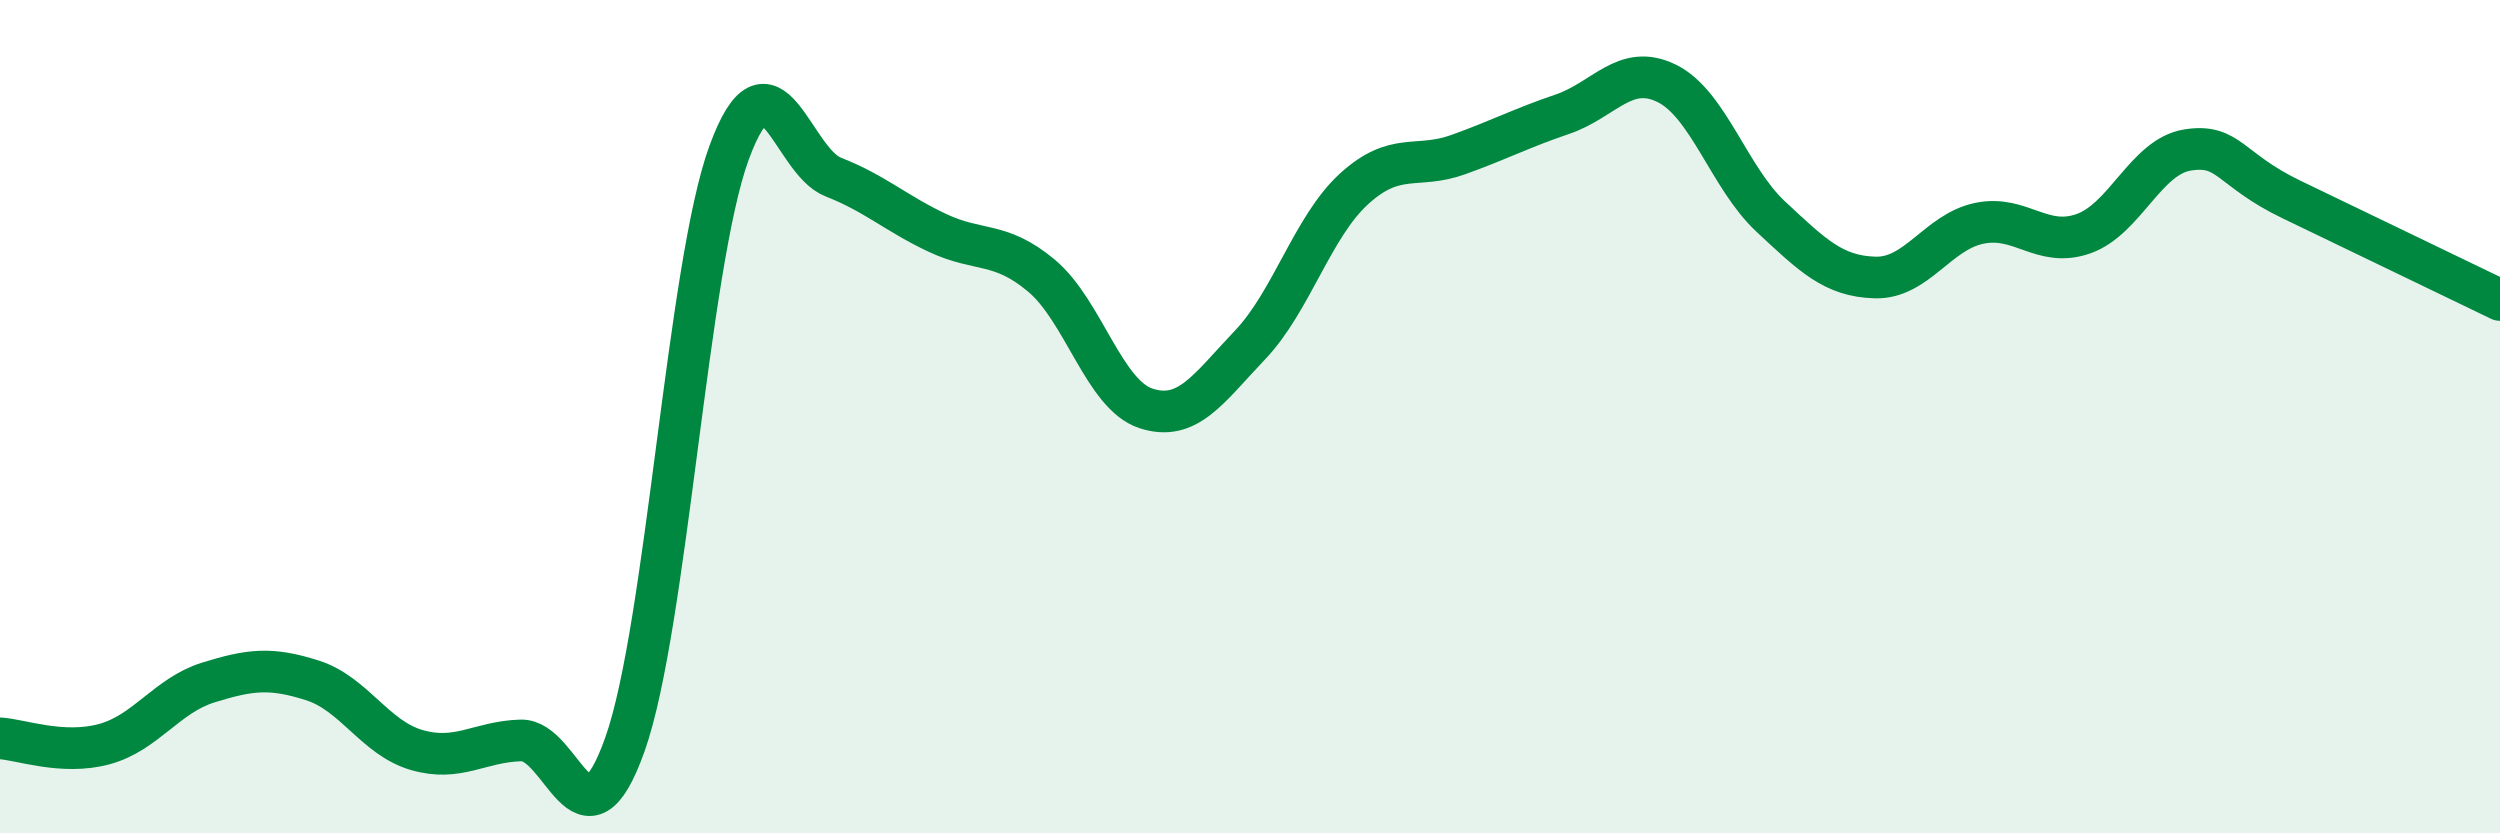 
    <svg width="60" height="20" viewBox="0 0 60 20" xmlns="http://www.w3.org/2000/svg">
      <path
        d="M 0,17.72 C 0.5,17.75 1.5,18.13 2.5,17.86 C 3.5,17.59 4,16.69 5,16.38 C 6,16.07 6.5,16.01 7.5,16.33 C 8.5,16.65 9,17.71 10,18 C 11,18.29 11.5,17.8 12.5,17.77 C 13.5,17.74 14,20.68 15,17.86 C 16,15.04 16.5,6.38 17.5,3.66 C 18.5,0.94 19,3.86 20,4.25 C 21,4.64 21.5,5.12 22.5,5.59 C 23.5,6.06 24,5.78 25,6.62 C 26,7.46 26.5,9.47 27.5,9.8 C 28.5,10.13 29,9.33 30,8.28 C 31,7.23 31.5,5.44 32.5,4.53 C 33.5,3.62 34,4.07 35,3.71 C 36,3.35 36.5,3.08 37.5,2.74 C 38.5,2.4 39,1.51 40,2 C 41,2.49 41.5,4.27 42.5,5.2 C 43.5,6.13 44,6.63 45,6.66 C 46,6.69 46.5,5.57 47.5,5.36 C 48.5,5.15 49,5.96 50,5.61 C 51,5.26 51.5,3.76 52.5,3.6 C 53.5,3.44 53.5,4.07 55,4.79 C 56.5,5.51 59,6.72 60,7.2L60 20L0 20Z"
        fill="#008740"
        opacity="0.1"
        stroke-linecap="round"
        stroke-linejoin="round"
      />
      <path
        d="M 0,17.72 C 0.5,17.75 1.5,18.13 2.5,17.86 C 3.5,17.59 4,16.69 5,16.38 C 6,16.07 6.5,16.01 7.5,16.33 C 8.5,16.65 9,17.71 10,18 C 11,18.29 11.5,17.8 12.5,17.77 C 13.5,17.74 14,20.68 15,17.86 C 16,15.04 16.5,6.38 17.5,3.66 C 18.5,0.94 19,3.86 20,4.25 C 21,4.64 21.5,5.12 22.5,5.59 C 23.5,6.06 24,5.78 25,6.62 C 26,7.46 26.5,9.47 27.5,9.8 C 28.5,10.13 29,9.33 30,8.28 C 31,7.23 31.5,5.44 32.5,4.53 C 33.5,3.62 34,4.07 35,3.71 C 36,3.35 36.5,3.08 37.5,2.74 C 38.5,2.4 39,1.51 40,2 C 41,2.49 41.5,4.27 42.5,5.2 C 43.5,6.13 44,6.63 45,6.66 C 46,6.69 46.5,5.57 47.5,5.36 C 48.5,5.15 49,5.96 50,5.61 C 51,5.26 51.5,3.76 52.5,3.6 C 53.5,3.44 53.5,4.07 55,4.79 C 56.5,5.51 59,6.72 60,7.2"
        stroke="#008740"
        stroke-width="1"
        fill="none"
        stroke-linecap="round"
        stroke-linejoin="round"
      />
    </svg>
  